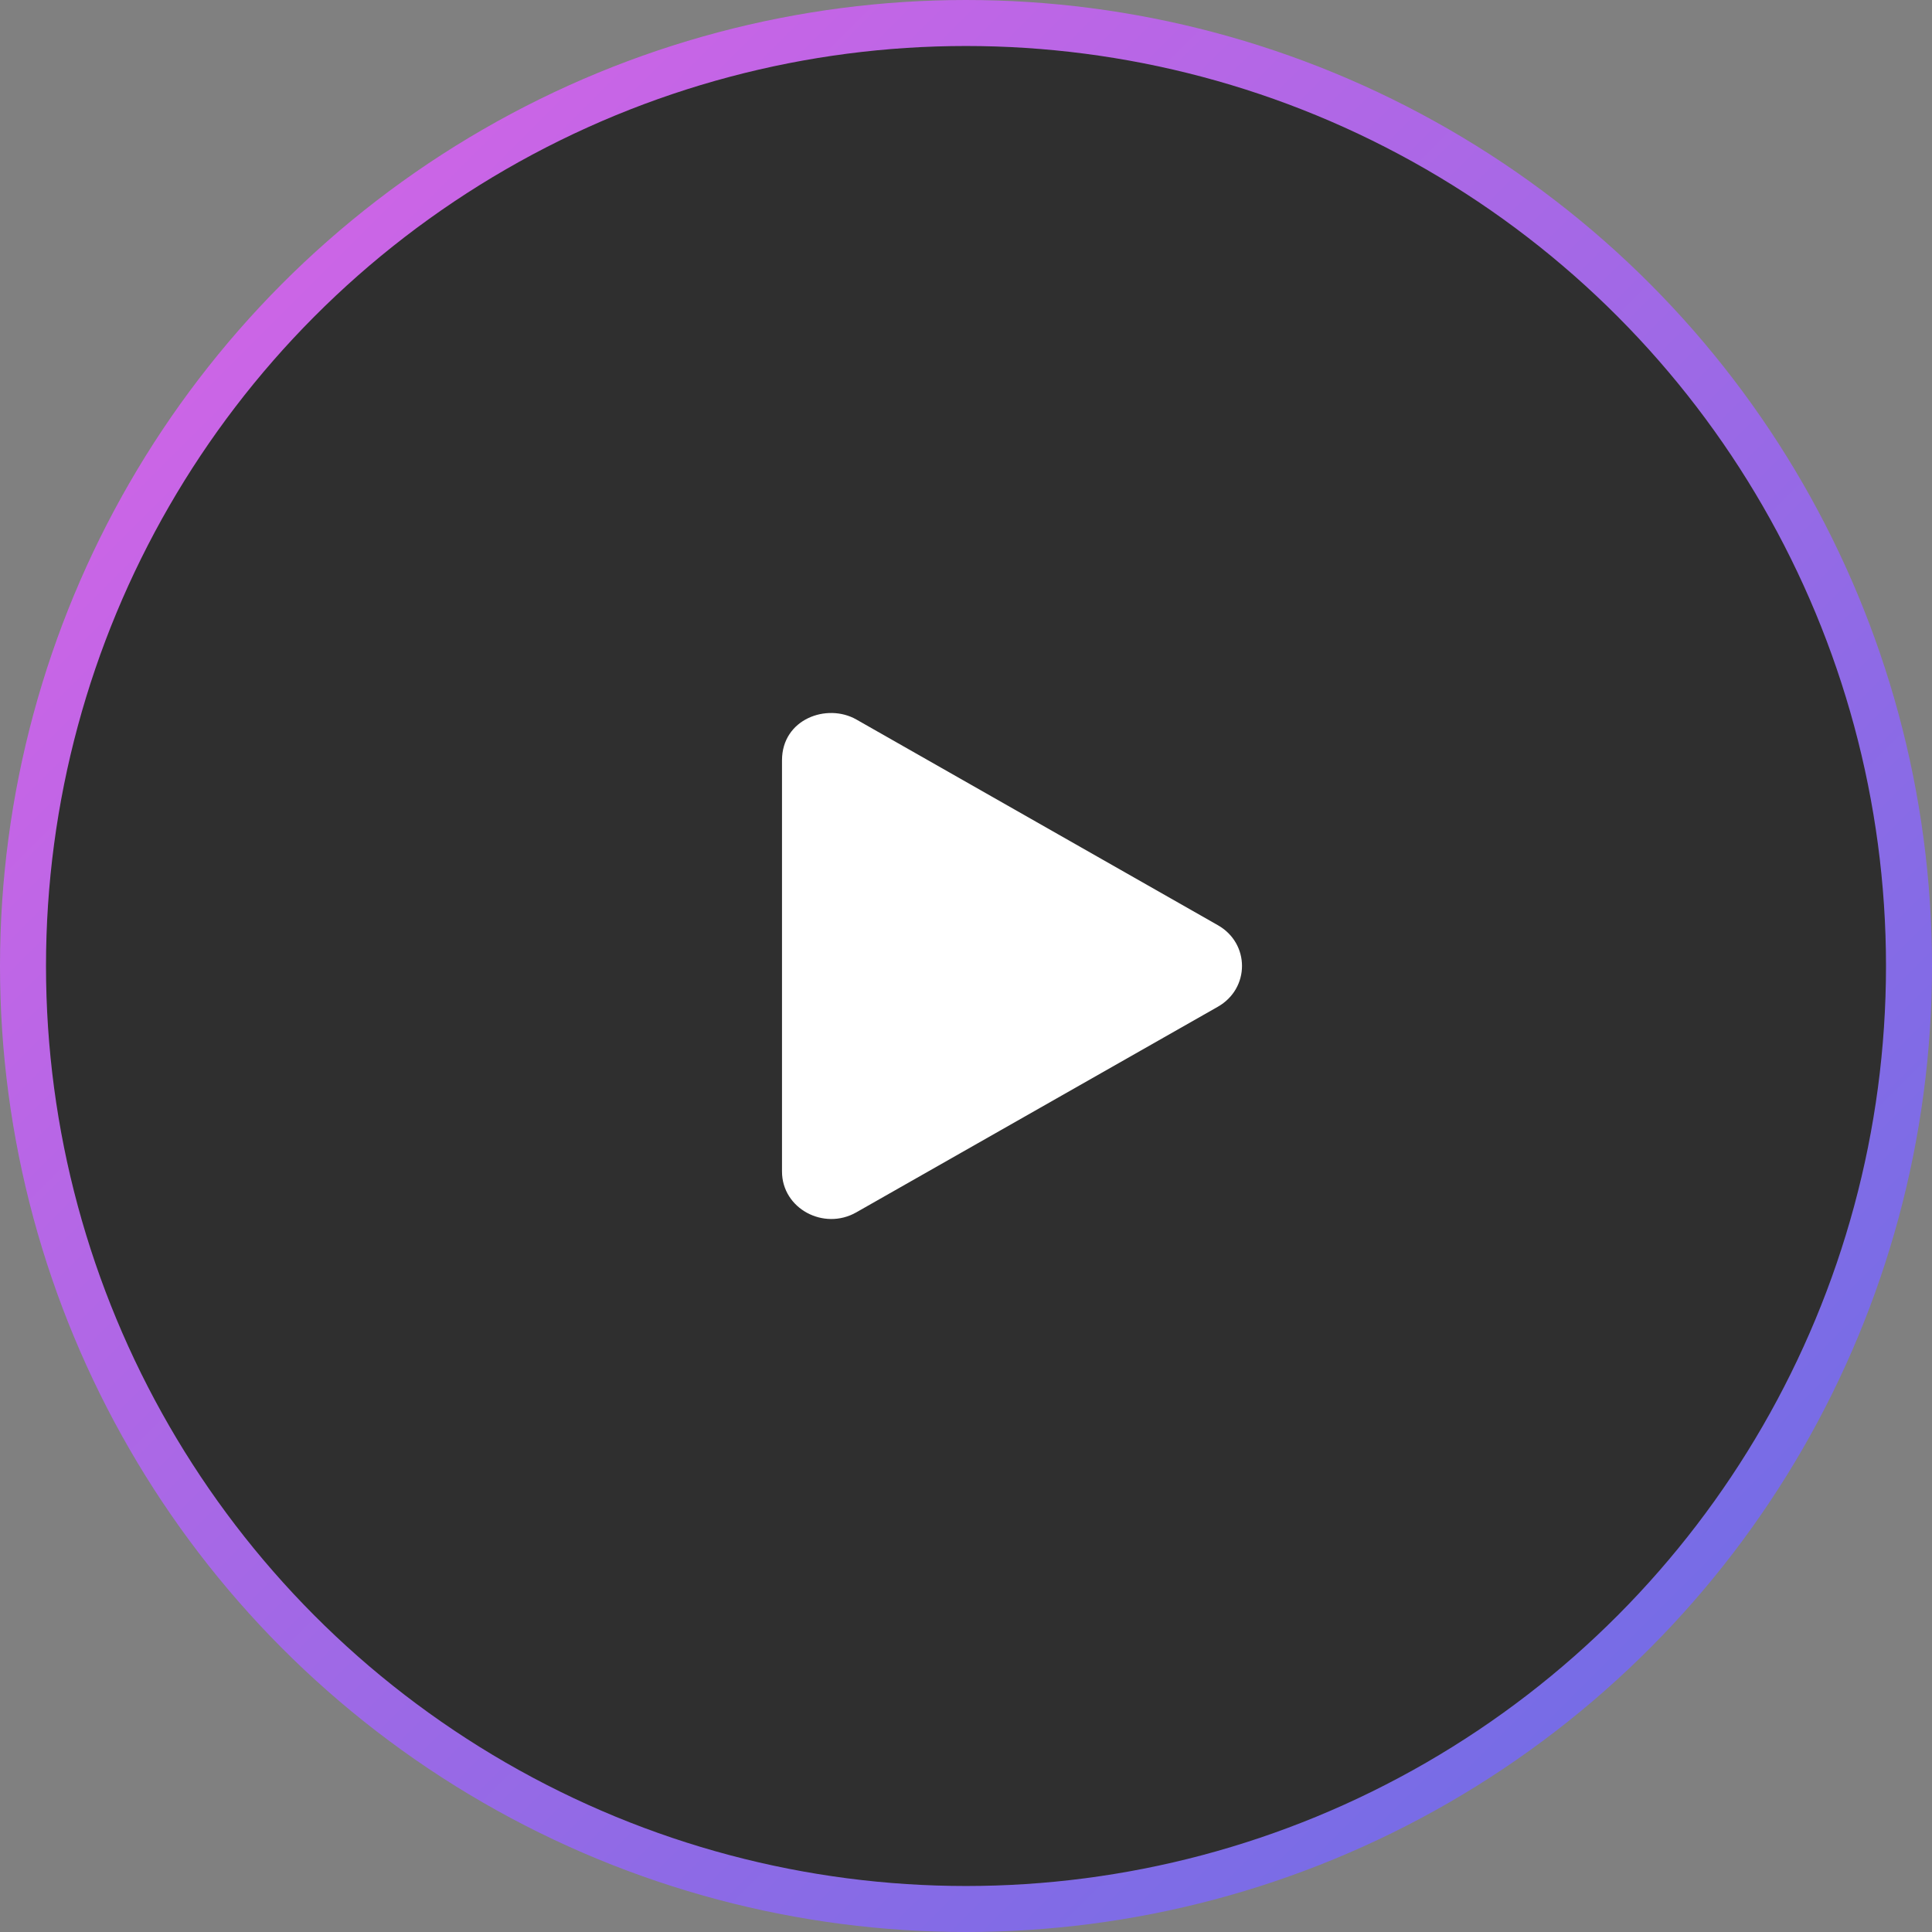 <svg width="84" height="84" viewBox="0 0 84 84" fill="none" xmlns="http://www.w3.org/2000/svg">
<rect x="0" y="0" width="84" height="84" fill="#808080" stroke="none"/>
<circle cx="42" cy="42" r="41" fill="#2F2F2F" stroke="url(#paint0_linear_478_2)" stroke-width="2"/>
<path d="M52.947 40.224L37.232 31.282C35.955 30.556 34 31.261 34 33.057V50.935C34 52.547 35.817 53.518 37.232 52.71L52.947 43.773C54.349 42.978 54.353 41.019 52.947 40.224Z" fill="white"/>
<defs>
<linearGradient id="paint0_linear_478_2" x1="0" y1="0" x2="84" y2="84" gradientUnits="userSpaceOnUse">
<stop stop-color="#DD63E6"/>
<stop offset="1" stop-color="#656EE6"/>
</linearGradient>
</defs>
</svg>
